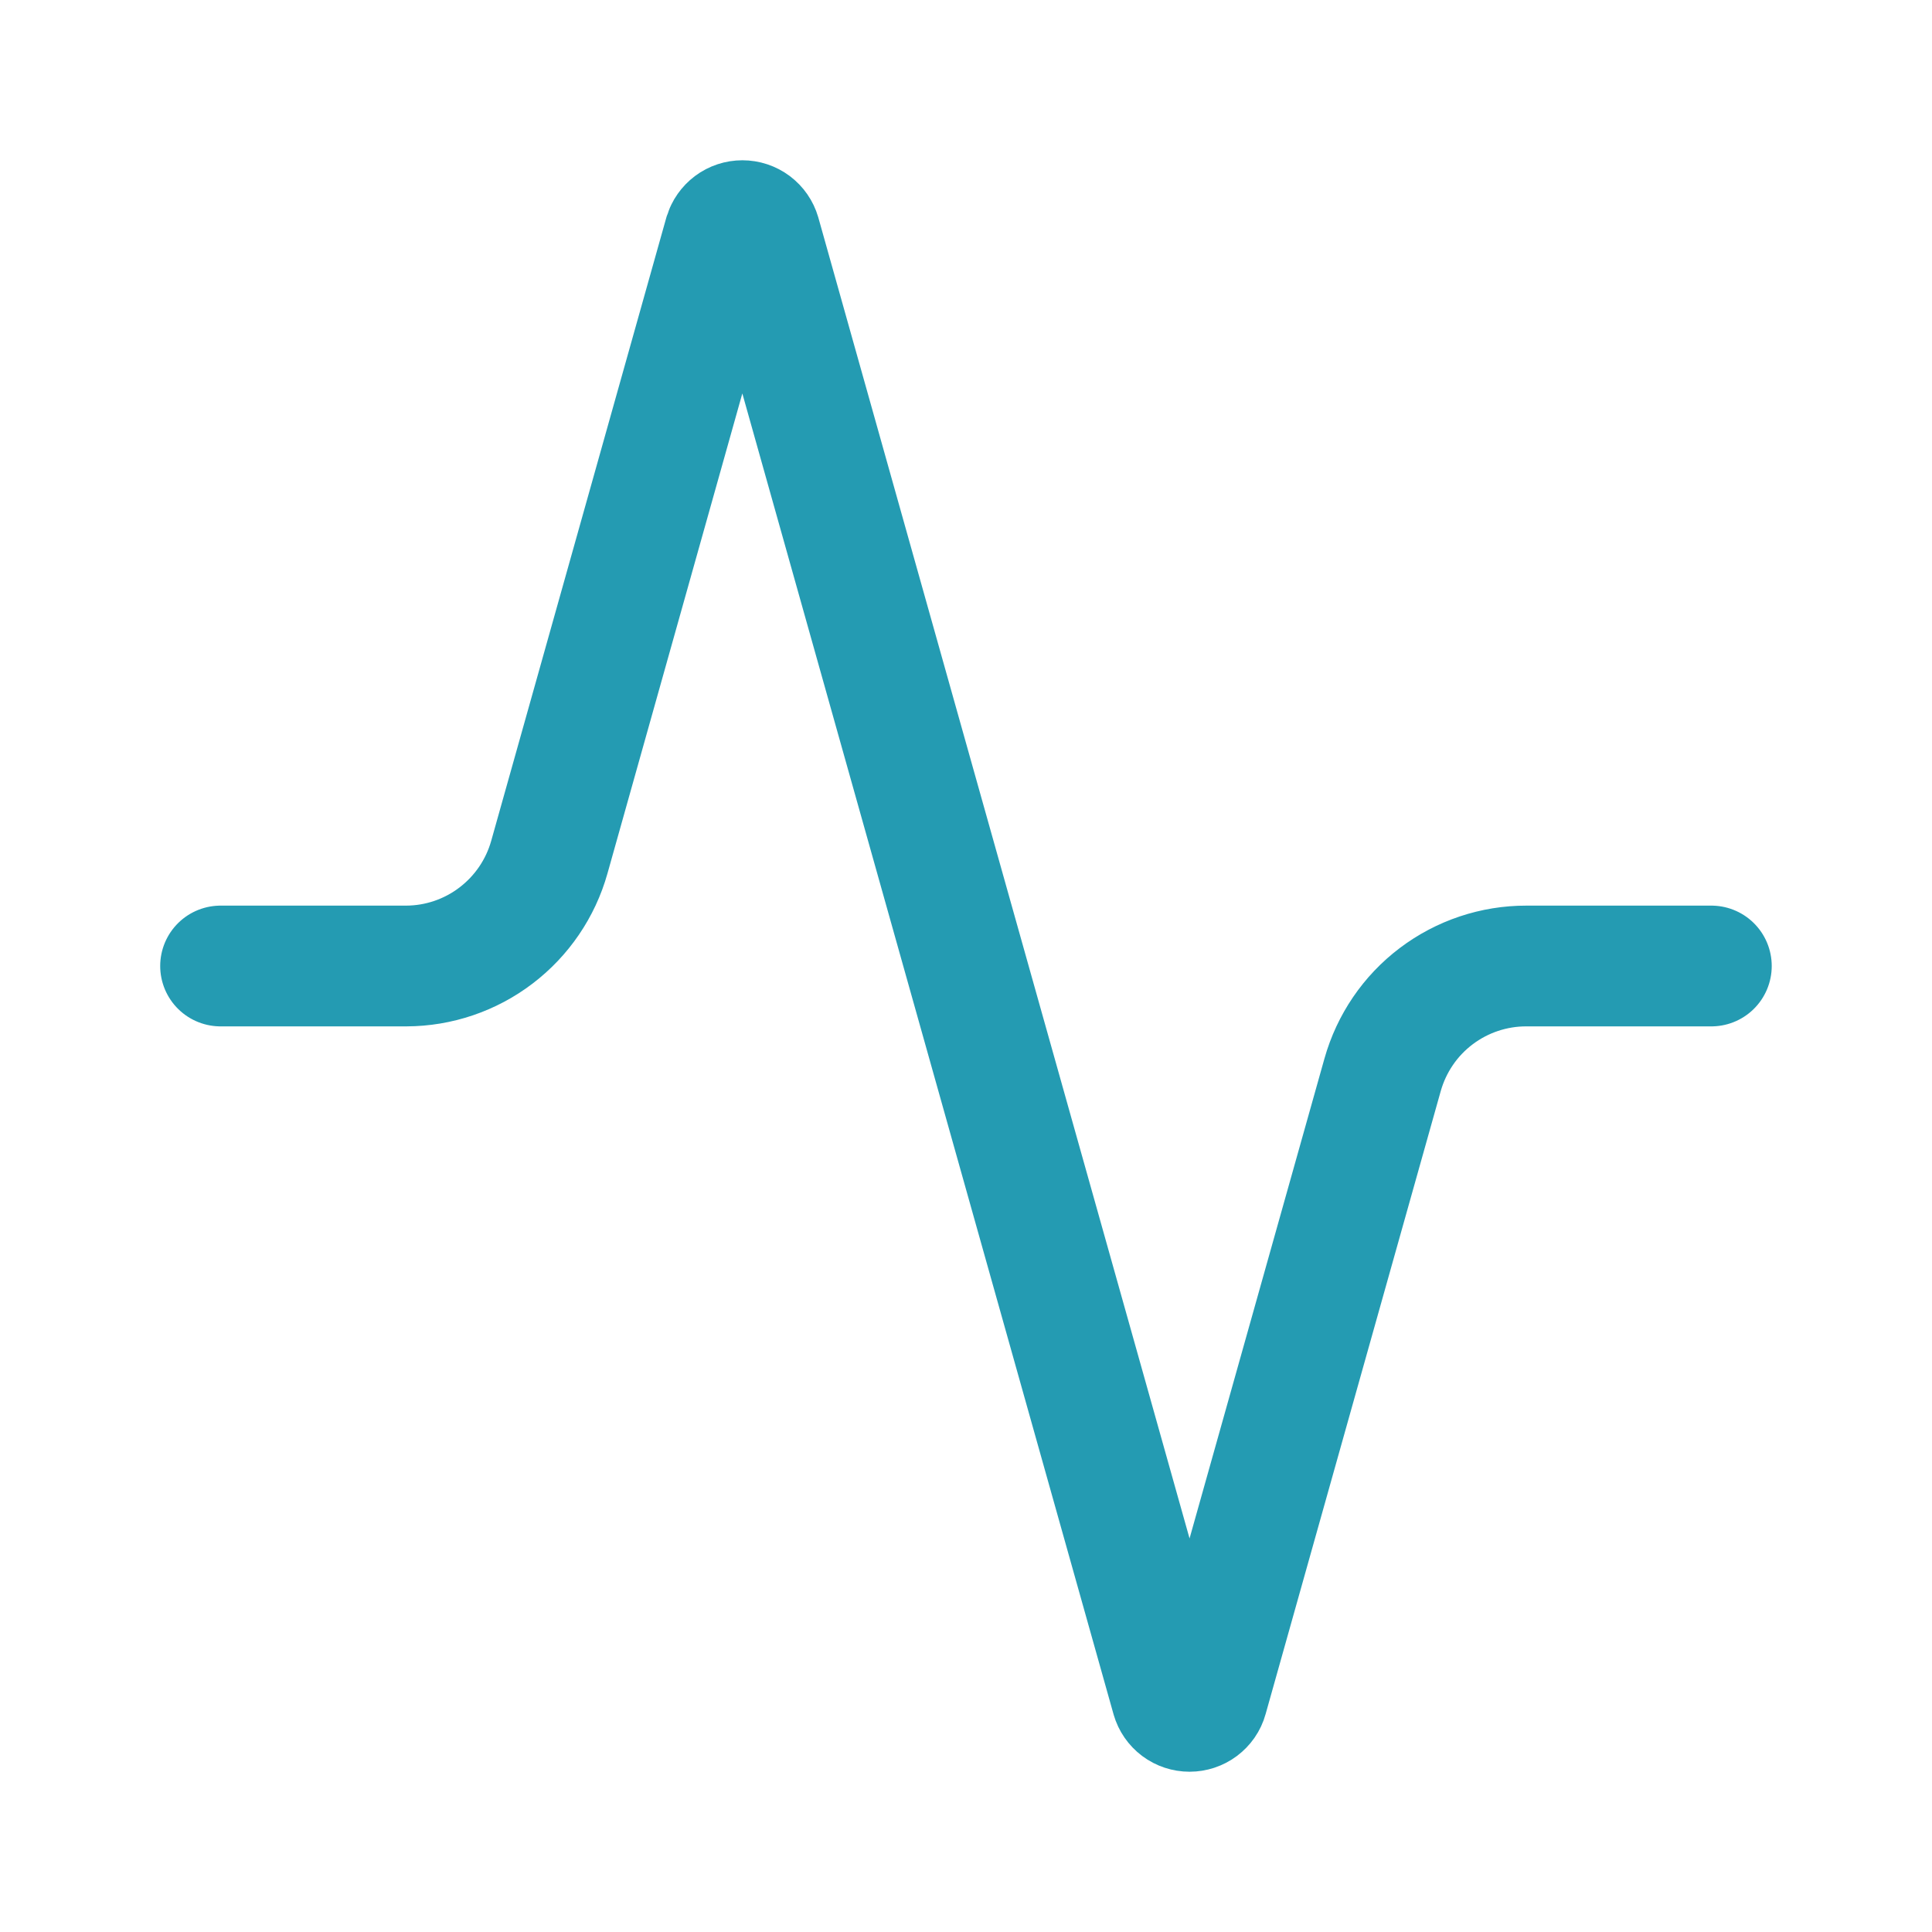 <svg width="24" height="24" viewBox="0 0 24 24" fill="none" xmlns="http://www.w3.org/2000/svg">
<g id="Icon/activity">
<path id="Vector" d="M21.259 12H18.962C18.558 11.999 18.164 12.131 17.841 12.375C17.518 12.619 17.285 12.962 17.175 13.352L14.999 21.093C14.986 21.141 14.956 21.183 14.916 21.213C14.876 21.243 14.827 21.259 14.777 21.259C14.727 21.259 14.678 21.243 14.638 21.213C14.598 21.183 14.569 21.141 14.555 21.093L9.444 2.907C9.43 2.859 9.401 2.817 9.361 2.787C9.321 2.757 9.272 2.741 9.222 2.741C9.172 2.741 9.123 2.757 9.083 2.787C9.043 2.817 9.014 2.859 8.999 2.907L6.824 10.648C6.715 11.036 6.482 11.378 6.161 11.622C5.841 11.866 5.449 11.999 5.046 12H2.74" stroke="#249BB2" stroke-width="1.5" stroke-linecap="round" stroke-linejoin="round"/>
</g>
</svg>

